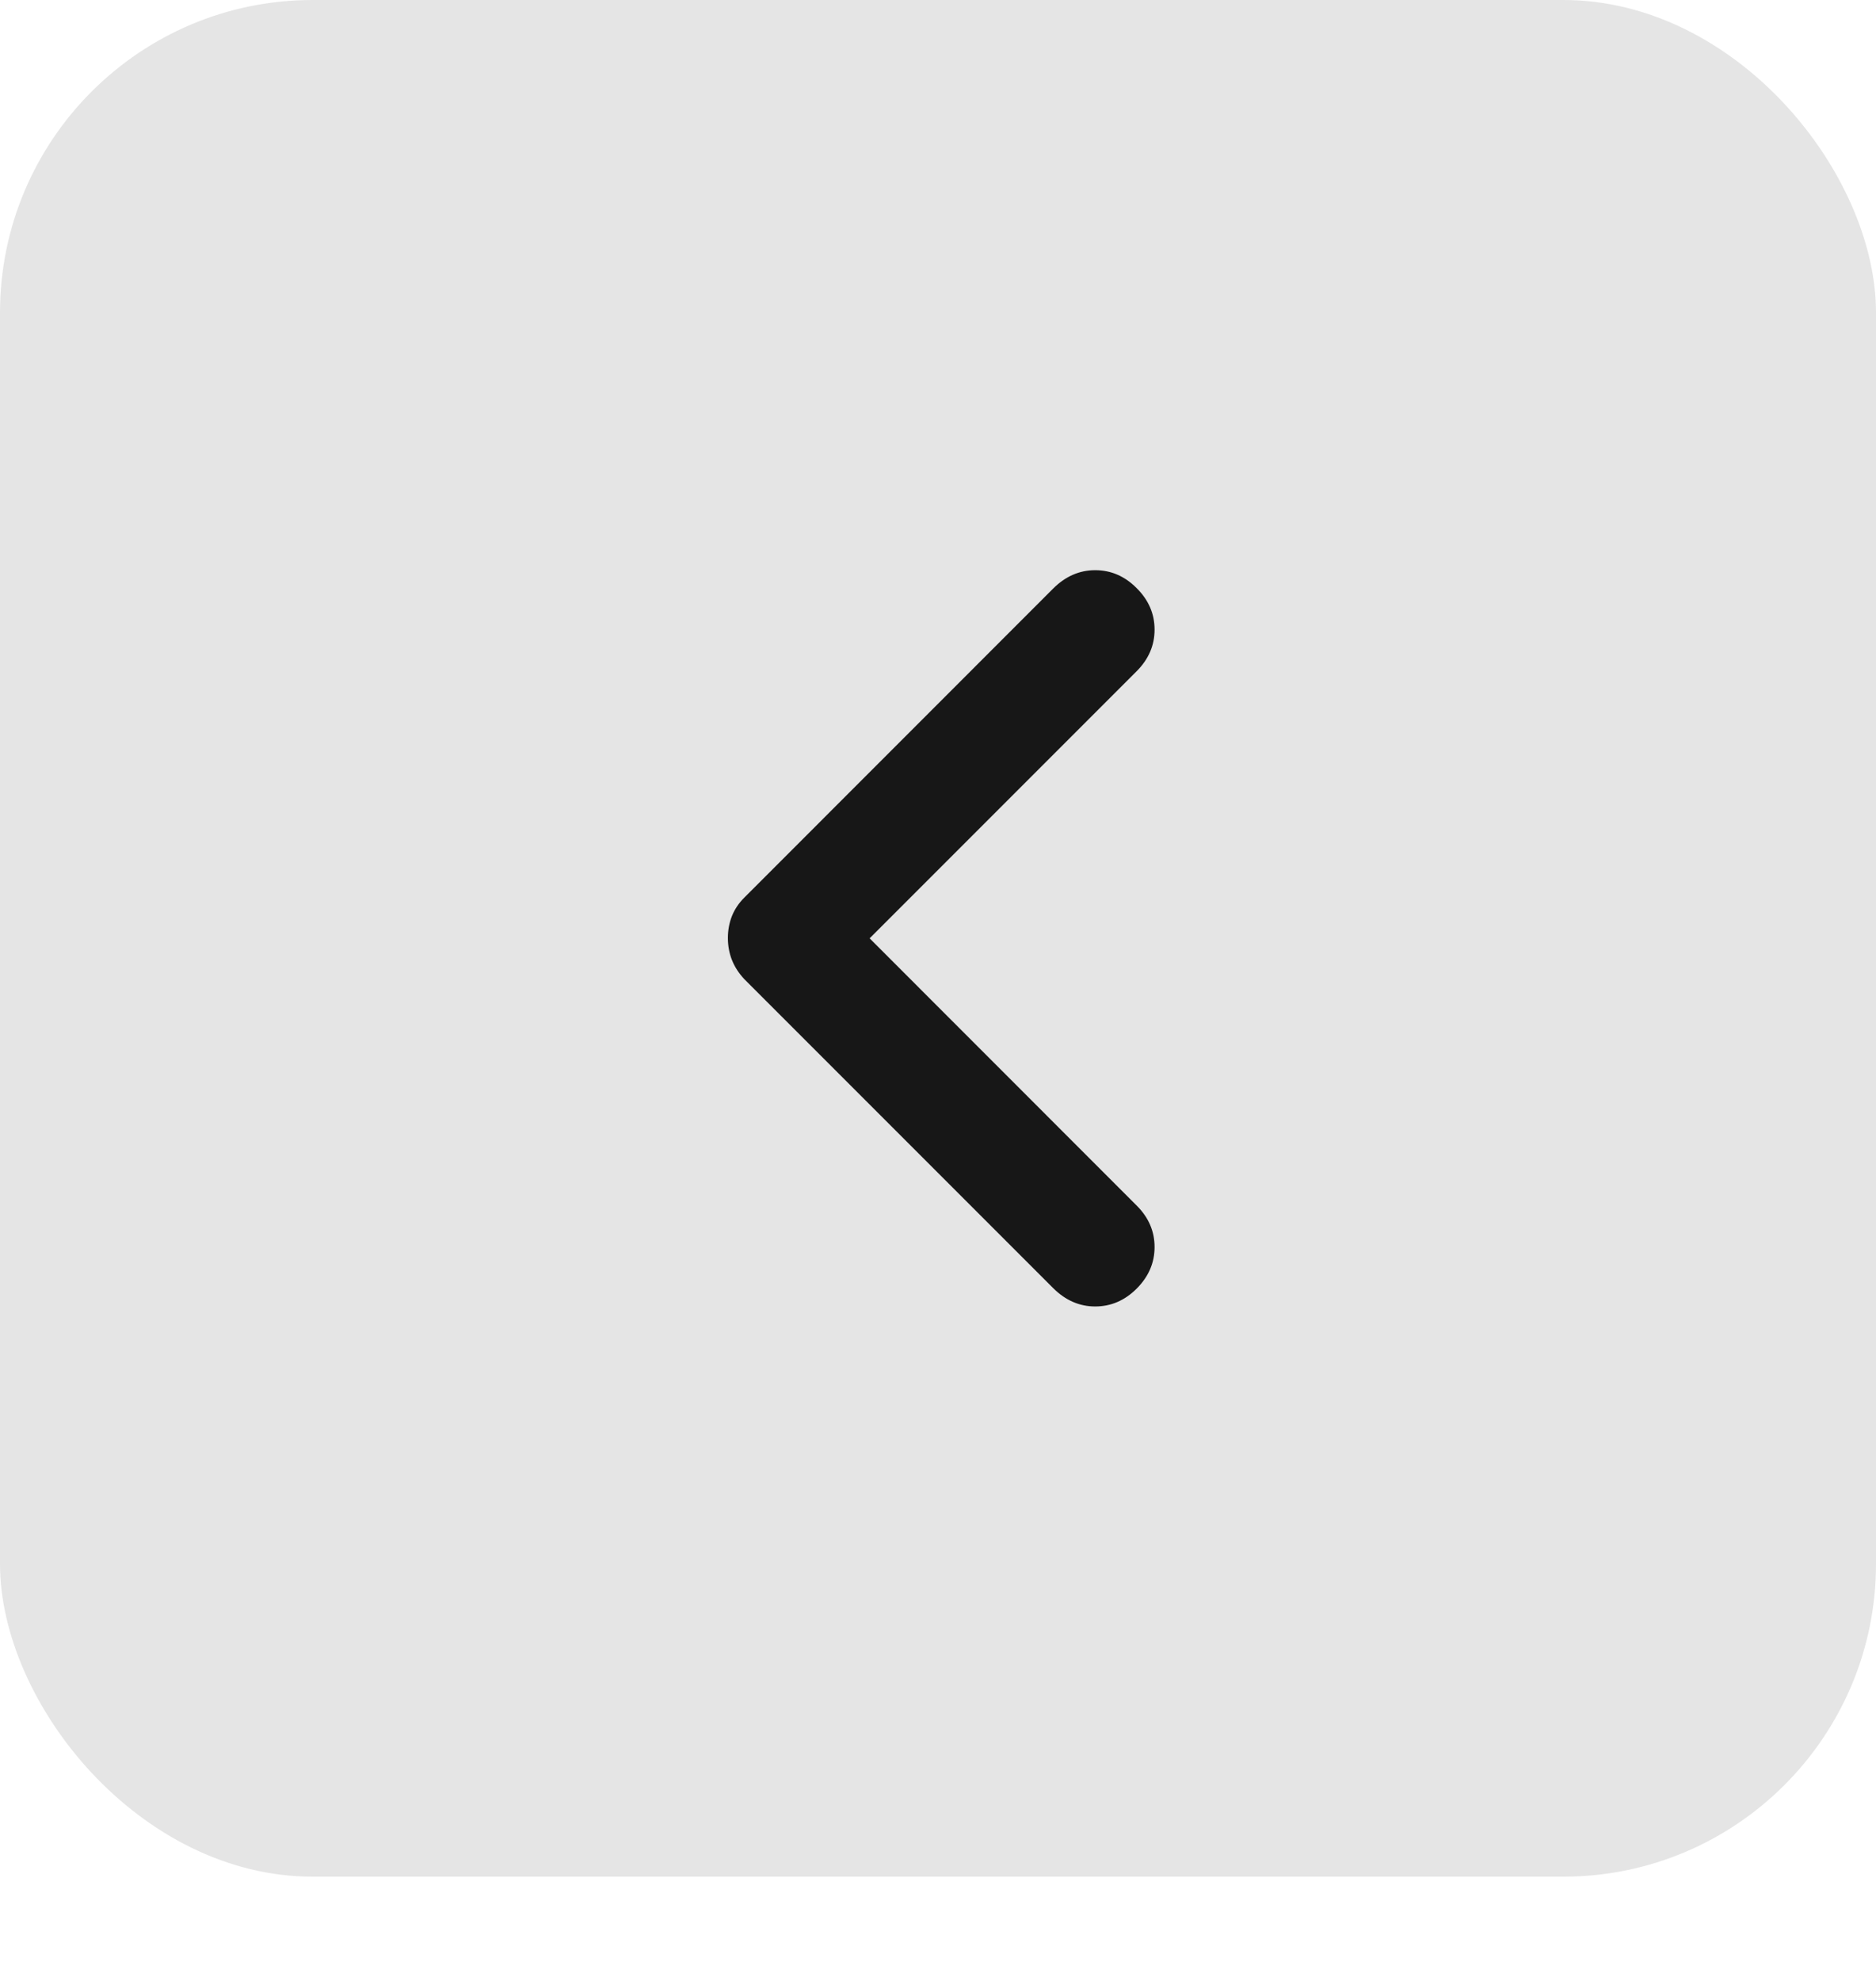 <?xml version="1.0" encoding="utf-8"?>
<svg xmlns="http://www.w3.org/2000/svg" fill="none" height="100%" overflow="visible" preserveAspectRatio="none" style="display: block;" viewBox="0 0 18 19" width="100%">
<g id="Button">
<g id=".Icon Buttons Variants">
<rect fill="#E5E5E5" height="18" rx="3" width="18"/>
<g id=".Icon">
<g id="Icon/Medium/chevron_left">
<mask height="16" id="mask0_0_3682" maskUnits="userSpaceOnUse" style="mask-type:alpha" width="16" x="1" y="1">
<rect fill="#D9D9D9" height="15" id="Bounding box" width="15" x="1.5" y="1.5"/>
</mask>
<g mask="url(#mask0_0_3682)">
<path d="M8.344 9L10.906 11.563C11.021 11.677 11.078 11.81 11.078 11.961C11.078 12.112 11.021 12.245 10.906 12.36C10.792 12.474 10.659 12.531 10.508 12.531C10.357 12.531 10.222 12.472 10.104 12.354L7.141 9.391C7.089 9.335 7.049 9.274 7.023 9.208C6.997 9.142 6.984 9.072 6.984 8.997C6.984 8.922 6.997 8.852 7.023 8.786C7.049 8.721 7.089 8.662 7.141 8.61L10.104 5.646C10.222 5.528 10.357 5.469 10.508 5.469C10.659 5.469 10.792 5.526 10.906 5.641C11.021 5.755 11.078 5.888 11.078 6.039C11.078 6.19 11.021 6.323 10.906 6.438L8.344 9Z" fill="#171717" id="chevron_left"/>
</g>
</g>
</g>
</g>
</g>
</svg>